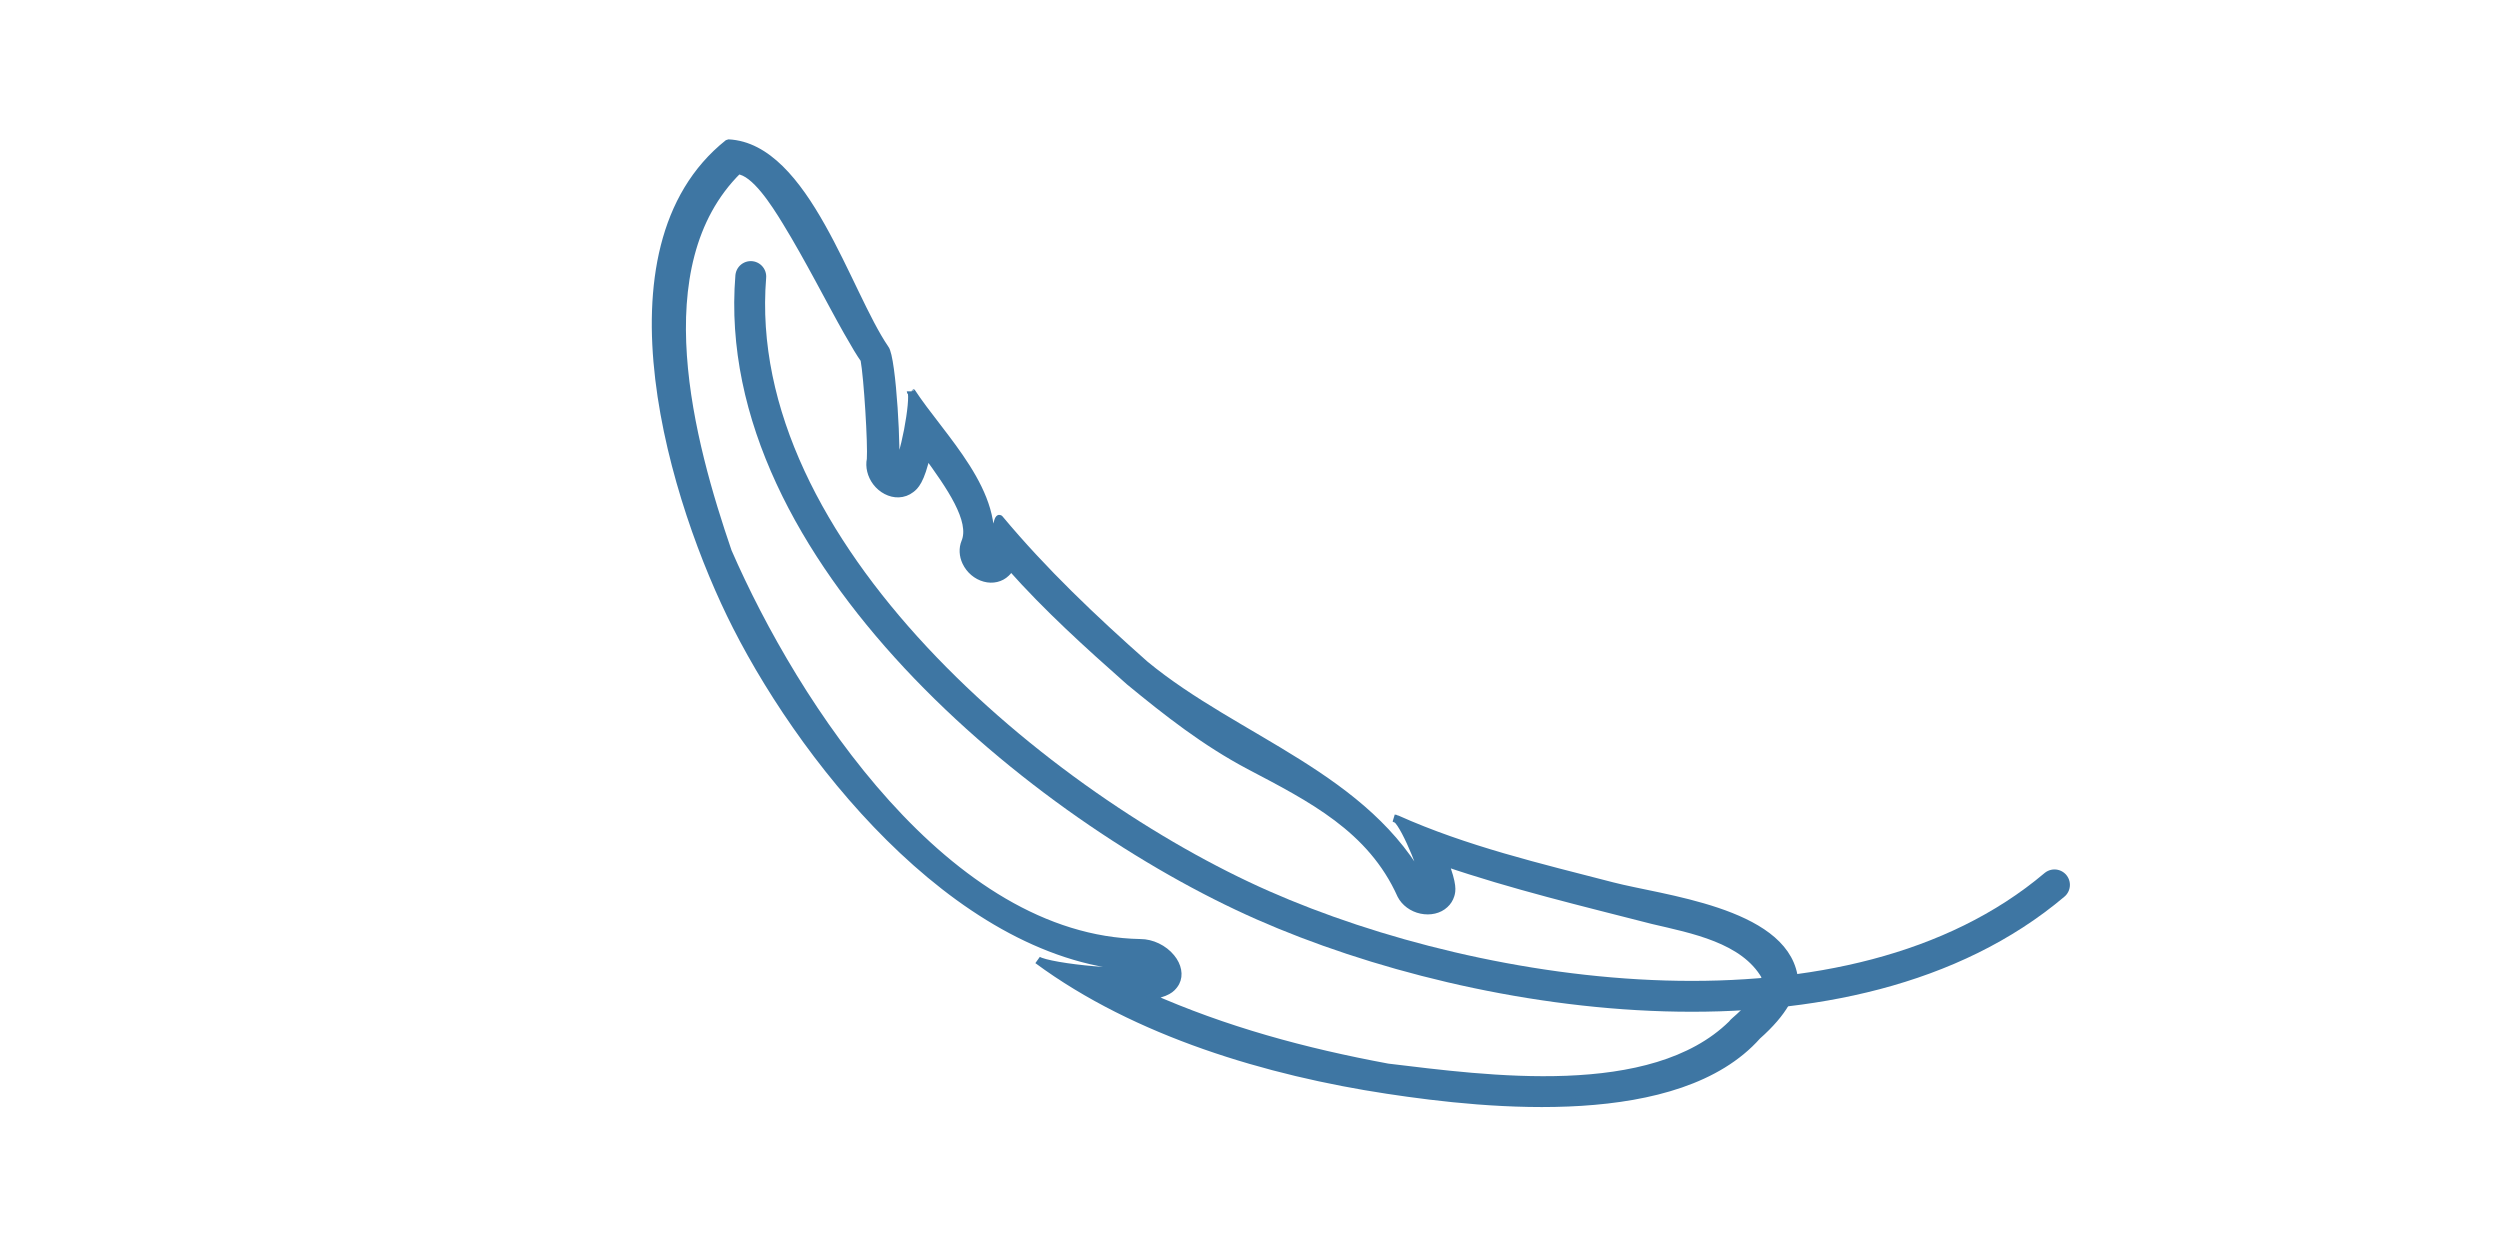 <?xml version="1.0" encoding="utf-8"?>
<!-- Generator: Adobe Illustrator 26.0.0, SVG Export Plug-In . SVG Version: 6.00 Build 0)  -->
<svg version="1.1" xmlns="http://www.w3.org/2000/svg" xmlns:xlink="http://www.w3.org/1999/xlink" x="0px" y="0px"
	 viewBox="0 0 162 81" style="enable-background:new 0 0 162 81;" xml:space="preserve">
<style type="text/css">
	.st0{display:none;}
	.st1{display:inline;}
	.st2{display:inline;opacity:0.51;fill:url(#SVGID_1_);}
	.st3{opacity:0;fill:#F4F4F6;}
	.st4{opacity:8.771930e-03;fill:#F3F3F5;}
	.st5{opacity:0.018;fill:#F2F2F4;}
	.st6{opacity:0.026;fill:#F1F1F3;}
	.st7{opacity:0.035;fill:#F0F0F2;}
	.st8{opacity:0.044;fill:#EFEFF1;}
	.st9{opacity:0.053;fill:#EEEEF0;}
	.st10{opacity:0.061;fill:#EDEDEF;}
	.st11{opacity:0.07;fill:#ECECEE;}
	.st12{opacity:0.079;fill:#EBEBED;}
	.st13{opacity:0.088;fill:#EAEAEC;}
	.st14{opacity:0.097;fill:#E9E9EB;}
	.st15{opacity:0.105;fill:#E8E8EA;}
	.st16{opacity:0.114;fill:#E7E7E9;}
	.st17{opacity:0.123;fill:#E6E6E8;}
	.st18{opacity:0.132;fill:#E5E5E7;}
	.st19{opacity:0.14;fill:#E4E4E6;}
	.st20{opacity:0.149;fill:#E3E3E5;}
	.st21{opacity:0.158;fill:#E2E2E4;}
	.st22{opacity:0.167;fill:#E1E1E3;}
	.st23{opacity:0.175;fill:#E1E1E2;}
	.st24{opacity:0.184;fill:#E0E0E1;}
	.st25{opacity:0.193;fill:#DFDFE0;}
	.st26{opacity:0.202;fill:#DEDEDF;}
	.st27{opacity:0.21;fill:#DDDDDE;}
	.st28{opacity:0.219;fill:#DCDCDD;}
	.st29{opacity:0.228;fill:#DBDBDC;}
	.st30{opacity:0.237;fill:#DADADB;}
	.st31{opacity:0.246;fill:#D9D9DA;}
	.st32{opacity:0.254;fill:#D8D8D9;}
	.st33{opacity:0.263;fill:#D7D7D8;}
	.st34{opacity:0.272;fill:#D6D6D7;}
	.st35{opacity:0.281;fill:#D5D5D6;}
	.st36{opacity:0.289;fill:#D4D4D5;}
	.st37{opacity:0.298;fill:#D3D3D4;}
	.st38{opacity:0.307;fill:#D2D2D3;}
	.st39{opacity:0.316;fill:#D1D1D2;}
	.st40{opacity:0.325;fill:#D0D0D1;}
	.st41{opacity:0.333;fill:#CFCFD0;}
	.st42{opacity:0.342;fill:#CECECF;}
	.st43{opacity:0.351;fill:#CDCDCE;}
	.st44{opacity:0.36;fill:#CCCCCD;}
	.st45{opacity:0.368;fill:#CBCBCC;}
	.st46{opacity:0.377;fill:#CACACB;}
	.st47{opacity:0.386;fill:#C9C9CA;}
	.st48{opacity:0.395;fill:#C8C8C9;}
	.st49{opacity:0.404;fill:#C7C7C8;}
	.st50{opacity:0.412;fill:#C6C6C7;}
	.st51{opacity:0.421;fill:#C5C5C6;}
	.st52{opacity:0.43;fill:#C4C4C5;}
	.st53{opacity:0.439;fill:#C3C3C4;}
	.st54{opacity:0.447;fill:#C2C2C3;}
	.st55{opacity:0.456;fill:#C1C1C2;}
	.st56{opacity:0.465;fill:#C0C0C1;}
	.st57{opacity:0.474;fill:#BFBFC0;}
	.st58{opacity:0.482;fill:#BEBEBF;}
	.st59{opacity:0.491;fill:#BDBDBE;}
	.st60{opacity:0.5;fill:#BDBDBE;}
	.st61{opacity:0.509;fill:#BCBCBD;}
	.st62{opacity:0.517;fill:#BBBBBC;}
	.st63{opacity:0.526;fill:#BABABB;}
	.st64{opacity:0.535;fill:#B9B9BA;}
	.st65{opacity:0.544;fill:#B8B8B9;}
	.st66{opacity:0.553;fill:#B7B7B8;}
	.st67{opacity:0.561;fill:#B6B6B7;}
	.st68{opacity:0.57;fill:#B5B5B6;}
	.st69{opacity:0.579;fill:#B4B4B5;}
	.st70{opacity:0.588;fill:#B3B3B4;}
	.st71{opacity:0.597;fill:#B2B2B3;}
	.st72{opacity:0.605;fill:#B1B1B2;}
	.st73{opacity:0.614;fill:#B0B0B1;}
	.st74{opacity:0.623;fill:#AFAFB0;}
	.st75{opacity:0.632;fill:#AEAEAF;}
	.st76{opacity:0.64;fill:#ADADAE;}
	.st77{opacity:0.649;fill:#ACACAD;}
	.st78{opacity:0.658;fill:#ABABAC;}
	.st79{opacity:0.667;fill:#AAAAAB;}
	.st80{opacity:0.675;fill:#A9A9AA;}
	.st81{opacity:0.684;fill:#A8A8A9;}
	.st82{opacity:0.693;fill:#A7A7A8;}
	.st83{opacity:0.702;fill:#A6A6A7;}
	.st84{opacity:0.711;fill:#A5A5A6;}
	.st85{opacity:0.719;fill:#A4A4A5;}
	.st86{opacity:0.728;fill:#A3A3A4;}
	.st87{opacity:0.737;fill:#A2A2A3;}
	.st88{opacity:0.746;fill:#A1A1A2;}
	.st89{opacity:0.754;fill:#A0A0A1;}
	.st90{opacity:0.763;fill:#9F9FA0;}
	.st91{opacity:0.772;fill:#9E9E9F;}
	.st92{opacity:0.781;fill:#9D9D9E;}
	.st93{opacity:0.789;fill:#9C9C9D;}
	.st94{opacity:0.798;fill:#9B9B9C;}
	.st95{opacity:0.807;fill:#9A9A9B;}
	.st96{opacity:0.816;fill:#99999A;}
	.st97{opacity:0.825;fill:#989899;}
	.st98{opacity:0.833;fill:#989898;}
	.st99{opacity:0.842;fill:#979797;}
	.st100{opacity:0.851;fill:#969696;}
	.st101{opacity:0.86;fill:#959595;}
	.st102{opacity:0.868;fill:#949494;}
	.st103{opacity:0.877;fill:#939393;}
	.st104{opacity:0.886;fill:#929292;}
	.st105{opacity:0.895;fill:#919191;}
	.st106{opacity:0.903;fill:#909090;}
	.st107{opacity:0.912;fill:#8F8F8F;}
	.st108{opacity:0.921;fill:#8E8E8E;}
	.st109{opacity:0.93;fill:#8D8D8D;}
	.st110{opacity:0.939;fill:#8C8C8C;}
	.st111{opacity:0.947;fill:#8B8B8B;}
	.st112{opacity:0.956;fill:#8A8A8A;}
	.st113{opacity:0.965;fill:#898989;}
	.st114{opacity:0.974;fill:#888888;}
	.st115{opacity:0.983;fill:#878787;}
	.st116{opacity:0.991;fill:#868686;}
	.st117{fill:#858585;}
	.st118{fill:url(#SVGID_00000122694958464043350990000014491783548282341538_);}
	.st119{fill:url(#SVGID_00000164477368884090089390000007302007928530533761_);}
	.st120{opacity:0.1;fill:#F8F7F6;}
	.st121{opacity:0.2;fill:#F8F7F6;}
	.st122{opacity:0.3;fill:#F9F9FA;}
	.st123{opacity:0.4;fill:#FBFAFA;}
	.st124{opacity:0.5;fill:#FBFBFB;}
	.st125{opacity:0.6;fill:#FBFBFB;}
	.st126{opacity:0.7;fill:#FCFCFC;}
	.st127{opacity:0.8;fill:#FFFFFF;}
	.st128{opacity:0.9;fill:#FFFFFF;}
	.st129{fill:#FFFFFF;}
	.st130{fill:url(#SVGID_00000109012939620441206830000013522460521272058510_);}
	.st131{fill:url(#SVGID_00000173851428865701397290000008337133199679007138_);}
	.st132{fill:url(#SVGID_00000139261515827107991940000015268323993993148588_);}
	.st133{fill:url(#SVGID_00000143585990561407755870000011166323216447592107_);}
	.st134{fill:url(#SVGID_00000176765471917569741560000017907452272145885338_);}
	
		.st135{fill:url(#SVGID_00000066514666287041013620000013746659421918857362_);stroke:url(#SVGID_00000131344514473351487850000003845154646965178031_);stroke-width:0.898;stroke-miterlimit:10;}
	.st136{fill:#8BD4C9;}
	.st137{fill:#F6A9A9;}
	.st138{opacity:0.5;}
	.st139{fill:#00FFFF;}
	.st140{fill:#3E76A3;}
	.st141{filter:url(#Adobe_OpacityMaskFilter);}
	
		.st142{clip-path:url(#SVGID_00000145042632981359153480000005937397133298608283_);fill:url(#SVGID_00000180327090852104731790000012745205195984558222_);}
	
		.st143{clip-path:url(#SVGID_00000145042632981359153480000005937397133298608283_);mask:url(#SVGID_00000027597286386481690410000003603115056431886752_);fill:none;stroke:#3E76A3;stroke-width:2;stroke-miterlimit:10;}
	.st144{filter:url(#Adobe_OpacityMaskFilter_00000042707477724262848480000000646268790383432365_);}
	
		.st145{clip-path:url(#SVGID_00000030474664225457235190000018352876312116097949_);fill:url(#SVGID_00000085928825633039340500000000073595536931465638_);}
	
		.st146{clip-path:url(#SVGID_00000030474664225457235190000018352876312116097949_);mask:url(#SVGID_00000041994131631940237010000017730720069133379471_);fill:none;stroke:#3E76A3;stroke-width:2;stroke-miterlimit:10;}
	.st147{clip-path:url(#SVGID_00000042708727709474390690000005041783635641666745_);}
	.st148{filter:url(#Adobe_OpacityMaskFilter_00000135658140712895877950000012868766561998252208_);}
	
		.st149{clip-path:url(#SVGID_00000111889263357858835290000007668018279378052500_);fill:url(#SVGID_00000060711420181858945870000008526831903043784103_);}
	
		.st150{clip-path:url(#SVGID_00000111889263357858835290000007668018279378052500_);mask:url(#SVGID_00000043429077555180874360000005879958939959945382_);fill:none;stroke:#3E76A3;stroke-width:3;stroke-miterlimit:10;}
	.st151{filter:url(#Adobe_OpacityMaskFilter_00000175281920228660177590000003102838810611317430_);}
	
		.st152{clip-path:url(#SVGID_00000075877936331837703100000014660040676572287408_);fill:url(#SVGID_00000005260709649202689760000010833486751463024312_);}
	
		.st153{clip-path:url(#SVGID_00000075877936331837703100000014660040676572287408_);mask:url(#SVGID_00000016076718214819636470000005408293014183860907_);fill:none;stroke:#3E76A3;stroke-width:2;stroke-miterlimit:10;}
	.st154{filter:url(#Adobe_OpacityMaskFilter_00000016771042547984940510000002643621213355067532_);}
	
		.st155{clip-path:url(#SVGID_00000016788174378556657820000002008640285536219556_);fill:url(#SVGID_00000151506987582552814710000014411913591216553614_);}
	
		.st156{clip-path:url(#SVGID_00000016788174378556657820000002008640285536219556_);mask:url(#SVGID_00000132777867796012850100000008438115581840286086_);fill:none;stroke:#3E76A3;stroke-width:2;stroke-miterlimit:10;}
	.st157{clip-path:url(#SVGID_00000064318405154454603840000012123062874047774908_);}
	.st158{filter:url(#Adobe_OpacityMaskFilter_00000135652399046271933260000013366768848636084925_);}
	
		.st159{clip-path:url(#SVGID_00000046316072298665462310000006351337059003375029_);fill:url(#SVGID_00000042695629524674100070000018123685146122094515_);}
	
		.st160{clip-path:url(#SVGID_00000046316072298665462310000006351337059003375029_);mask:url(#SVGID_00000009581063900276129680000000955004055870919052_);fill:none;stroke:#3E76A3;stroke-width:3;stroke-miterlimit:10;}
	.st161{fill:#3E76A3;stroke:#3E76A3;stroke-width:0.5;stroke-linejoin:bevel;stroke-miterlimit:10;}
	.st162{fill:none;stroke:#3E76A3;stroke-width:2;stroke-linecap:round;stroke-miterlimit:10;}
</style>
<g id="Warstwa_2" class="st0">
	<rect x="-1" y="-1" class="st1" width="169" height="84"/>
</g>
<g id="Warstwa_1">
	<g>
		<g>
			<path class="st161" d="M47.82,11.04c1.1,0.1,2.38,2.11,3.12,3.32c1.46,2.38,2.92,5.27,3.97,7.12c0.51,0.9,0.84,1.45,1.1,1.81
				c0.22,1.19,0.48,5.52,0.41,6.47c-0.1,0.48,0.03,1.03,0.36,1.47c0.36,0.48,0.92,0.77,1.45,0.75c0.29-0.01,0.57-0.11,0.8-0.29
				c0.24-0.18,0.63-0.51,1.02-2.28c1.49,2.05,3.09,4.31,2.49,5.73c-0.16,0.39-0.14,0.86,0.06,1.28c0.24,0.51,0.69,0.89,1.21,1.03
				c0.51,0.14,1.03,0.02,1.38-0.32c0.13-0.12,0.22-0.25,0.3-0.41c2.38,2.68,5.01,5.06,7.69,7.43c2.48,2.04,4.92,3.95,7.77,5.46
				c3.99,2.1,7.9,4.06,9.84,8.39c0.24,0.47,0.73,0.84,1.31,0.96c0.57,0.12,1.15-0.01,1.52-0.36c0.18-0.16,0.31-0.37,0.38-0.6
				c0.08-0.27,0.17-0.65-0.4-2.13c4.42,1.51,8.98,2.6,13.5,3.76c2.55,0.6,5.91,1.22,7.29,3.63c0,0.52-0.31,1.47-1.97,2.9
				c-0.07,0.06-0.14,0.13-0.2,0.21c-5.19,5.08-15.92,3.56-22.29,2.8c-5.39-1-10.54-2.39-15.56-4.62c1.29-0.17,1.55-0.52,1.72-0.74
				c0.04-0.05,0.07-0.11,0.1-0.16c0.24-0.46,0.13-1.07-0.3-1.59c-0.48-0.59-1.26-0.96-1.99-0.96c-12.55-0.23-22.4-15.41-26.73-25.35
				C44.76,28.72,41.61,17.18,47.82,11.04 M66.1,34.39C66.1,34.39,66.1,34.39,66.1,34.39C66.1,34.39,66.1,34.39,66.1,34.39
				 M47.19,9.28c-8.64,6.88-3.49,23.4,0.53,31.3c4.74,9.32,15.1,22.03,26.71,22.11c-0.51,0.62-6.49,0-7.19-0.48
				c6.39,4.72,14.94,7.25,22.67,8.42c6.63,1.01,18.85,2.24,23.96-3.51c1.72-1.52,2.38-2.83,2.36-3.9c-0.76-4.18-8.57-4.97-11.75-5.8
				c-4.71-1.22-9.52-2.35-13.98-4.35c0.61,0.47,2,4.01,1.88,4.39c0,0.01-0.01,0.02-0.02,0.03c-3.74-7.18-12.2-9.5-18.17-14.43
				c-3.34-2.96-6.56-6.01-9.42-9.44c-0.01-0.01-0.02-0.01-0.03,0c-0.14,0.13-0.49,2.14-0.66,2.3c-0.02,0.02-0.03,0.01-0.05-0.02
				c0.95-3.89-3.06-7.57-4.98-10.53c0.24,0.47-0.49,4.57-1,4.94c-0.02,0.02-0.05,0.03-0.07,0.03c0.19-0.63-0.15-7.2-0.63-7.75
				C54.89,19,52.21,9.51,47.19,9.28L47.19,9.28z M59.01,25.36c0,0.01,0.01,0.01,0.01,0.02C59.01,25.37,59.01,25.36,59.01,25.36
				L59.01,25.36z M90.38,53.03c0.03,0.02,0.06,0.03,0.1,0.05C90.44,53.05,90.41,53.03,90.38,53.03L90.38,53.03z"/>
			<path class="st162" d="M48.65,17.92c-1.44,17.83,18.9,34.45,33.18,40.74c14.27,6.29,38.12,9.82,51.3-1.32"/>
		</g>
	</g>
</g>
</svg>
